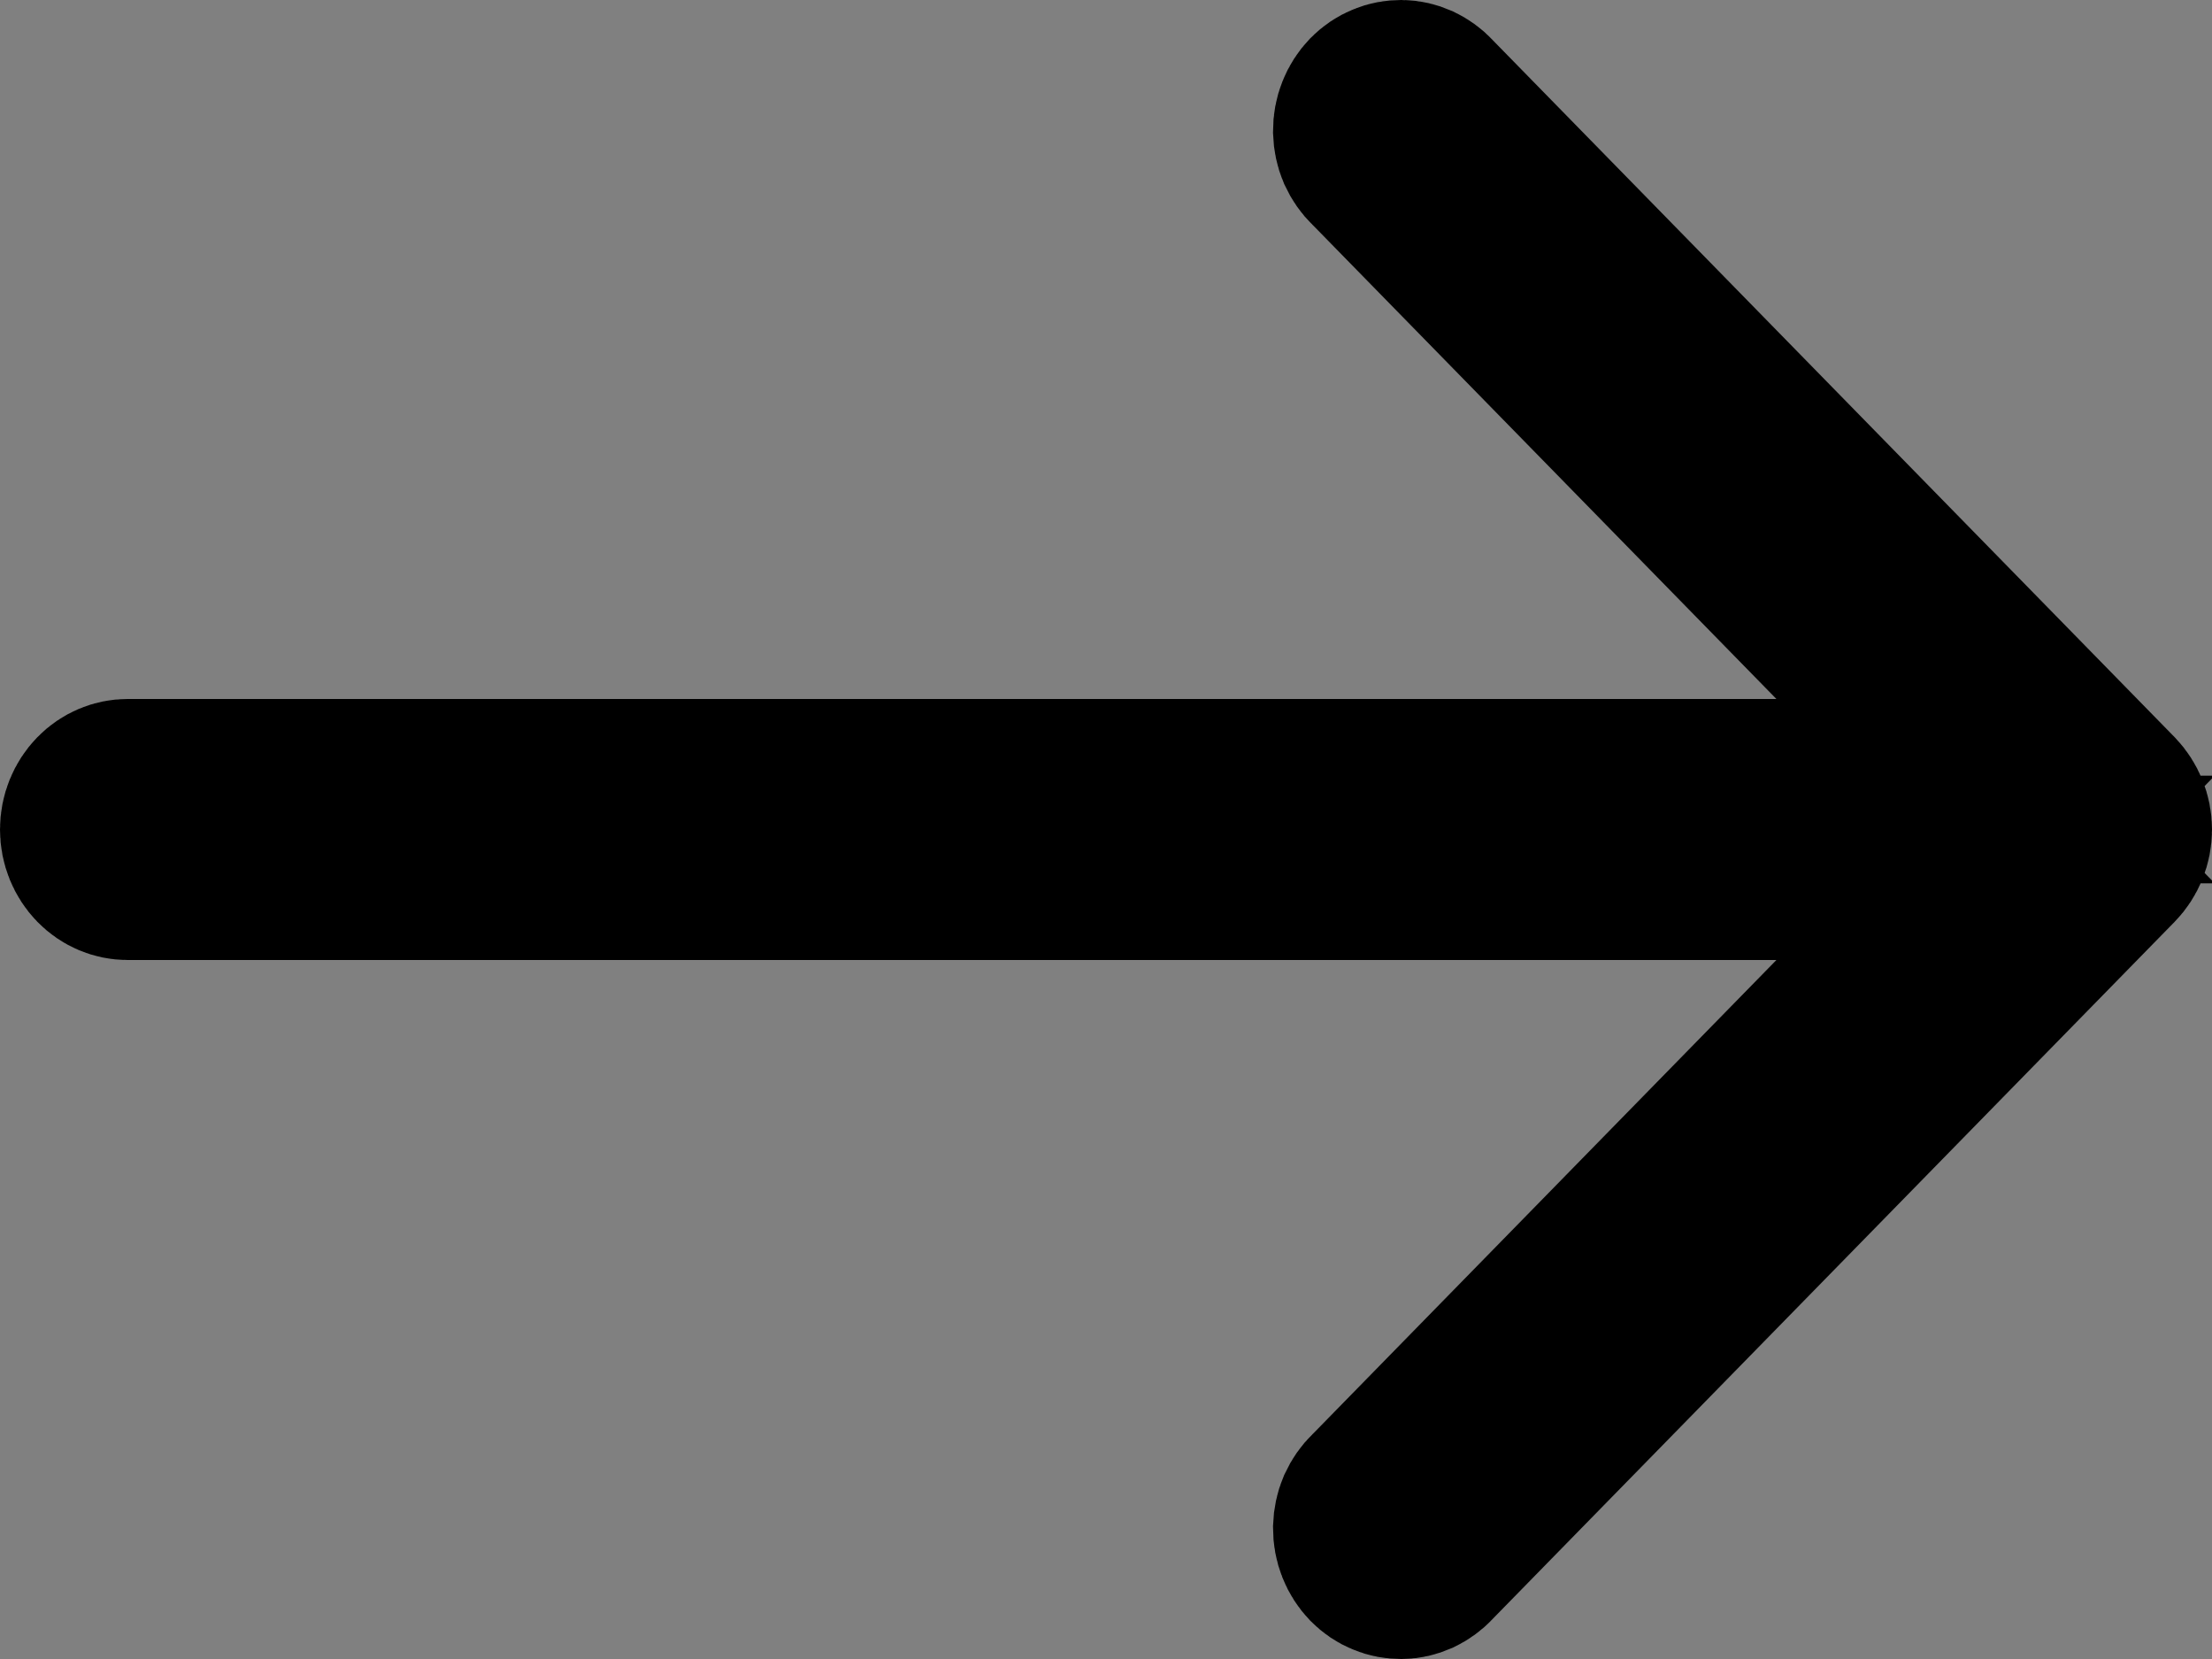 <svg width="12" height="9" viewBox="0 0 12 9" fill="none" xmlns="http://www.w3.org/2000/svg">
<rect x="0" y="0" width="12" height="9" fill="#808080" stroke="none"/>
<path d="M7.484 0.876L7.478 0.87L7.471 0.863C7.452 0.845 7.436 0.822 7.424 0.796C7.413 0.77 7.407 0.741 7.406 0.712C7.406 0.682 7.411 0.653 7.422 0.626C7.432 0.6 7.448 0.576 7.466 0.557C7.485 0.538 7.507 0.523 7.53 0.514C7.553 0.504 7.577 0.5 7.602 0.5C7.626 0.5 7.65 0.506 7.673 0.516C7.696 0.527 7.717 0.542 7.736 0.562L7.741 0.569L7.748 0.575L11.44 4.349C11.44 4.349 11.44 4.349 11.44 4.349C11.477 4.388 11.5 4.442 11.5 4.5C11.5 4.559 11.477 4.613 11.44 4.651L7.748 8.425L7.741 8.431L7.736 8.438C7.717 8.458 7.696 8.473 7.673 8.484C7.65 8.494 7.626 8.5 7.602 8.5C7.577 8.5 7.553 8.496 7.53 8.486C7.507 8.477 7.485 8.462 7.466 8.443C7.448 8.424 7.432 8.4 7.422 8.374C7.411 8.347 7.406 8.318 7.406 8.288C7.407 8.259 7.413 8.23 7.424 8.204C7.436 8.178 7.452 8.155 7.471 8.137L7.478 8.13L7.484 8.124L9.995 5.557L10.826 4.708L9.637 4.708L0.692 4.708C0.645 4.708 0.597 4.689 0.56 4.651C0.523 4.613 0.5 4.559 0.5 4.5C0.5 4.441 0.523 4.387 0.56 4.349C0.597 4.311 0.645 4.292 0.692 4.292L9.637 4.292L10.826 4.292L9.995 3.443L7.484 0.876Z" fill="white" stroke="black"/>
</svg>
